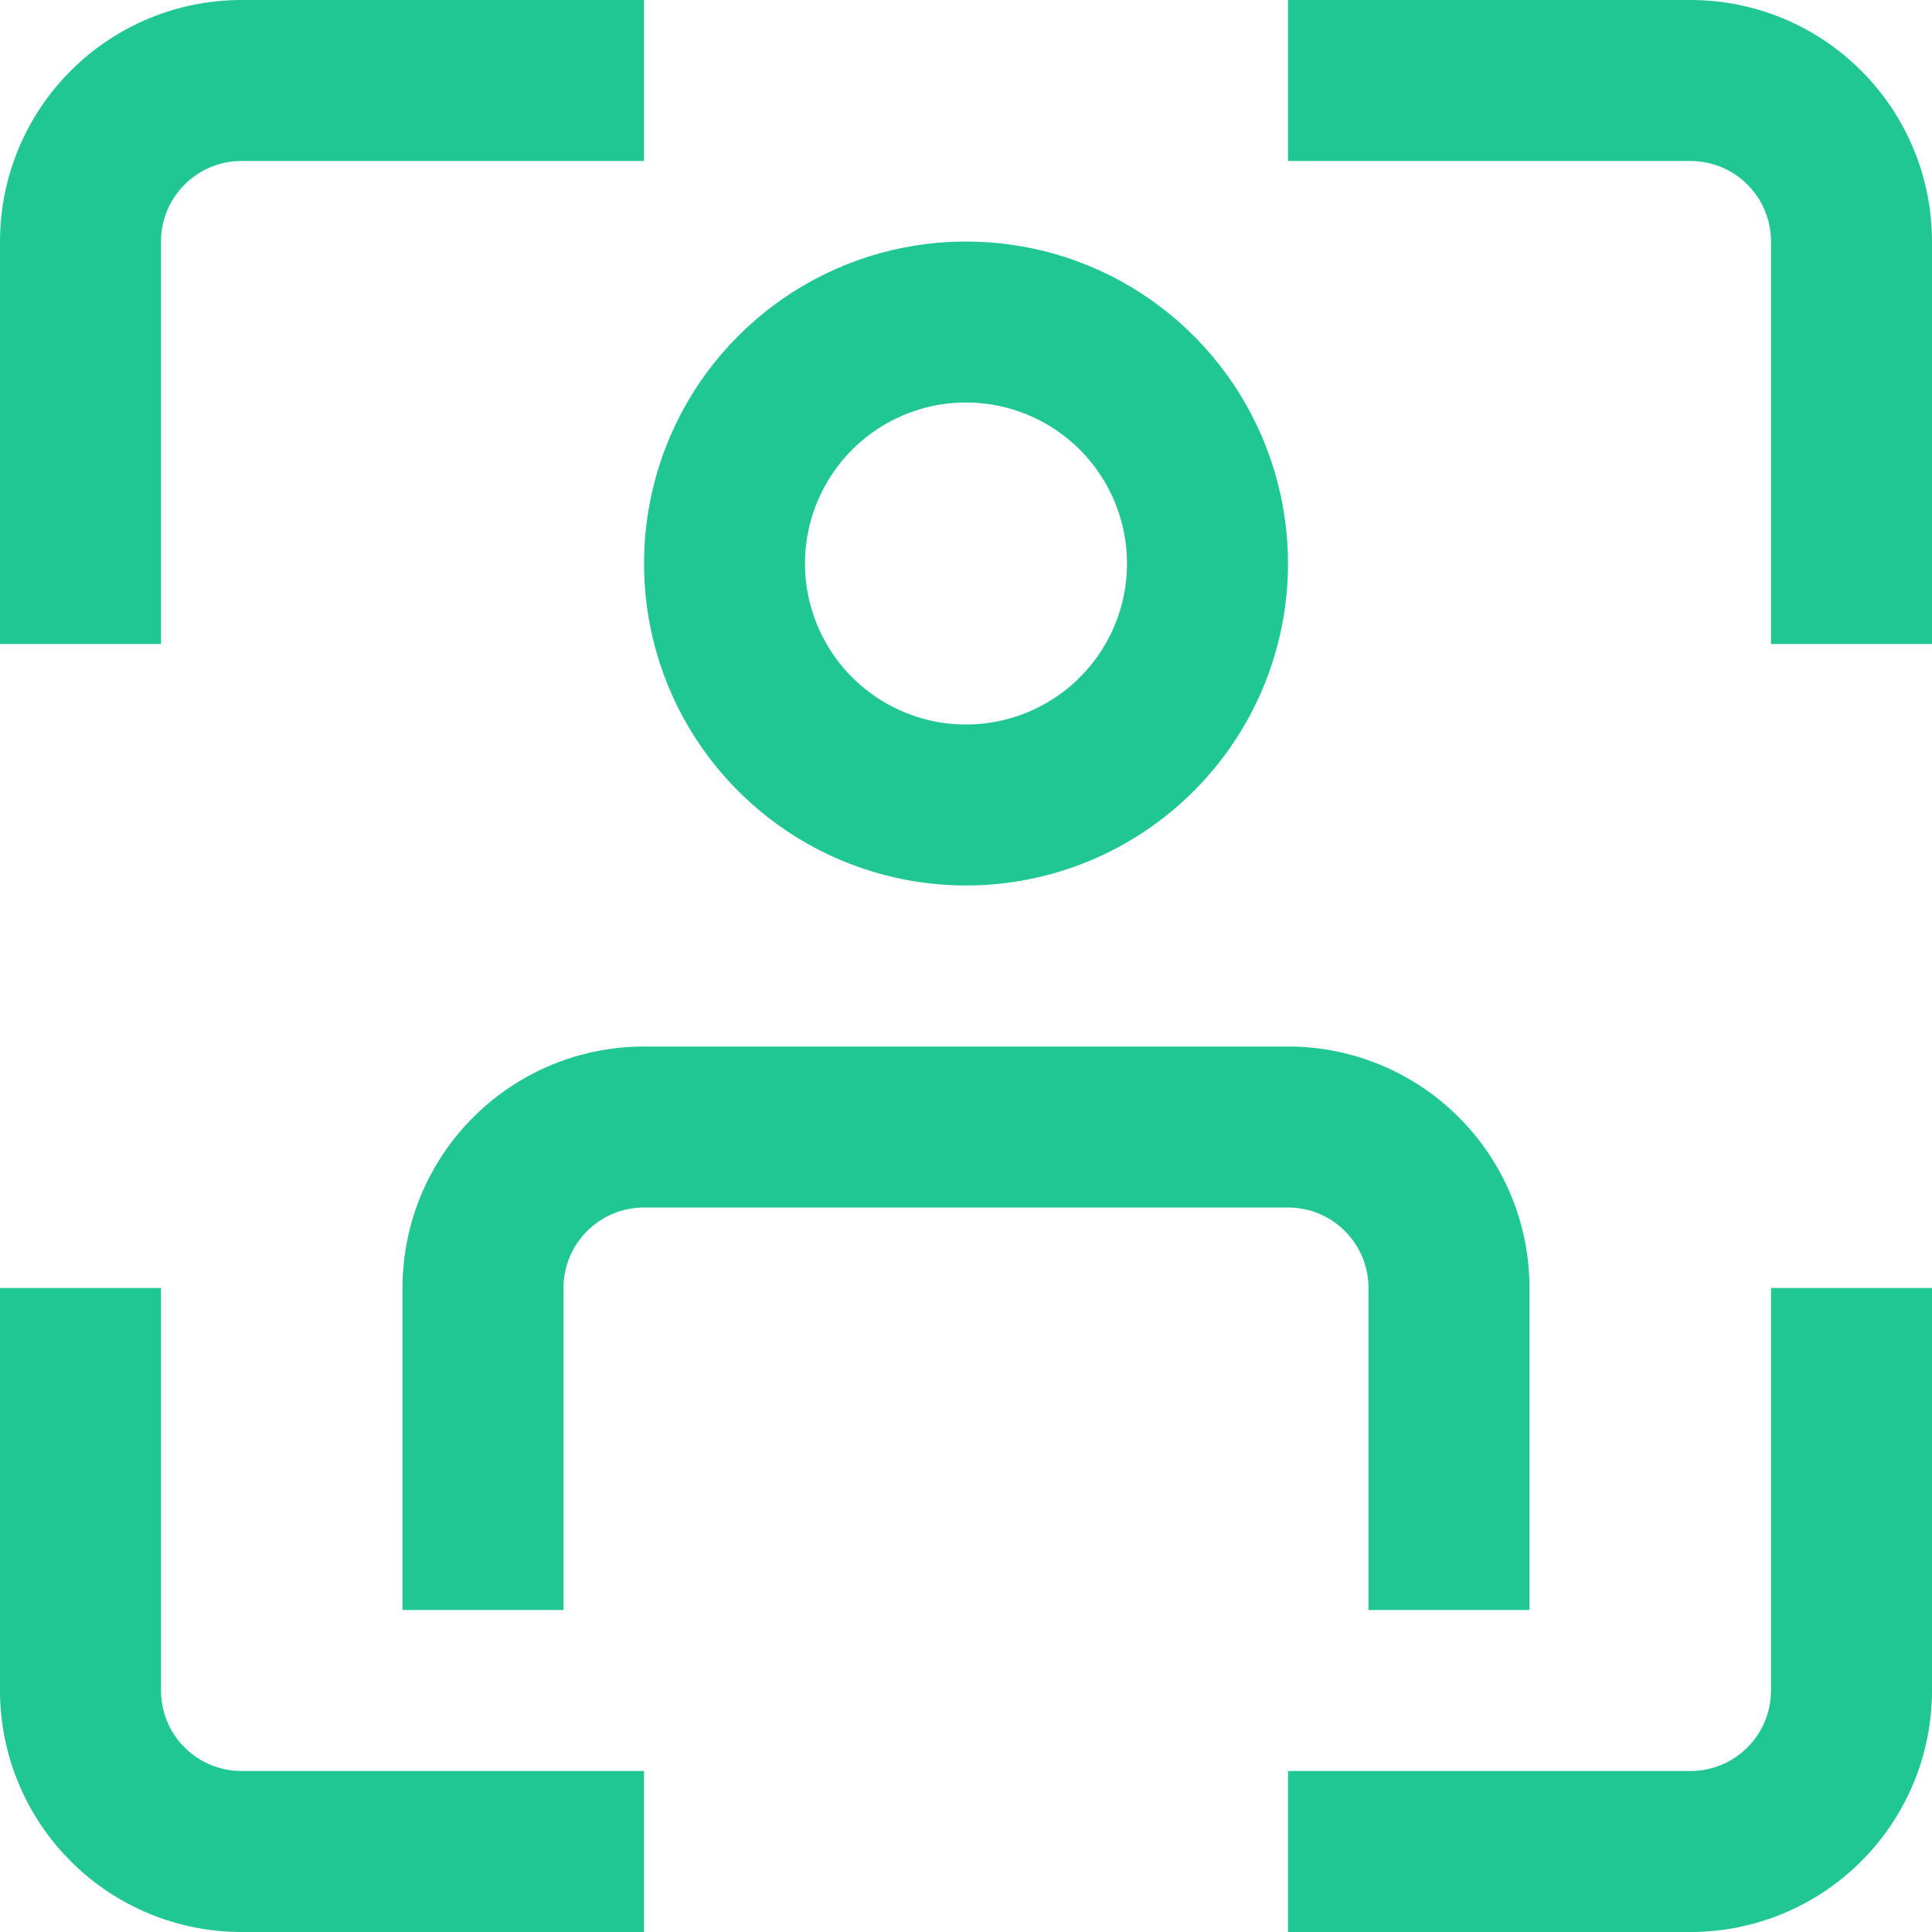 <svg width="24" height="24" viewBox="0 0 24 24" fill="none" xmlns="http://www.w3.org/2000/svg">
<g clip-path="url(#clip0_156_12415)">
<path d="M21 24H16V22H21C21.265 22 21.52 21.895 21.707 21.707C21.895 21.52 22 21.265 22 21V16H24V21C24 21.796 23.684 22.559 23.121 23.121C22.559 23.684 21.796 24 21 24Z" fill="#20C792"/>
<path d="M2 8H0V3C0 2.204 0.316 1.441 0.879 0.879C1.441 0.316 2.204 0 3 0L8 0V2H3C2.735 2 2.48 2.105 2.293 2.293C2.105 2.48 2 2.735 2 3V8Z" fill="#20C792"/>
<path d="M8 24H3C2.204 24 1.441 23.684 0.879 23.121C0.316 22.559 0 21.796 0 21L0 16H2V21C2 21.265 2.105 21.52 2.293 21.707C2.48 21.895 2.735 22 3 22H8V24Z" fill="#20C792"/>
<path d="M24 8H22V3C22 2.735 21.895 2.48 21.707 2.293C21.52 2.105 21.265 2 21 2H16V0H21C21.796 0 22.559 0.316 23.121 0.879C23.684 1.441 24 2.204 24 3V8Z" fill="#20C792"/>
<path d="M12 11C11.209 11 10.435 10.765 9.778 10.326C9.12 9.886 8.607 9.262 8.304 8.531C8.002 7.8 7.923 6.996 8.077 6.22C8.231 5.444 8.612 4.731 9.172 4.172C9.731 3.612 10.444 3.231 11.22 3.077C11.996 2.923 12.8 3.002 13.531 3.304C14.262 3.607 14.886 4.12 15.326 4.778C15.765 5.436 16 6.209 16 7C16 8.061 15.579 9.078 14.828 9.828C14.078 10.579 13.061 11 12 11ZM12 5C11.604 5 11.218 5.117 10.889 5.337C10.56 5.557 10.304 5.869 10.152 6.235C10.001 6.6 9.961 7.002 10.038 7.39C10.116 7.778 10.306 8.135 10.586 8.414C10.866 8.694 11.222 8.884 11.61 8.962C11.998 9.039 12.4 8.999 12.765 8.848C13.131 8.696 13.443 8.44 13.663 8.111C13.883 7.782 14 7.396 14 7C14 6.47 13.789 5.961 13.414 5.586C13.039 5.211 12.53 5 12 5Z" fill="#20C792"/>
<path d="M19 20H17V16C17 15.735 16.895 15.48 16.707 15.293C16.52 15.105 16.265 15 16 15H8C7.735 15 7.48 15.105 7.293 15.293C7.105 15.48 7 15.735 7 16V20H5V16C5 15.204 5.316 14.441 5.879 13.879C6.441 13.316 7.204 13 8 13H16C16.796 13 17.559 13.316 18.121 13.879C18.684 14.441 19 15.204 19 16V20Z" fill="#20C792"/>
</g>
<defs>
<clipPath id="clip0_156_12415">
<rect width="24" height="24" fill="white"/>
</clipPath>
</defs>
</svg>
